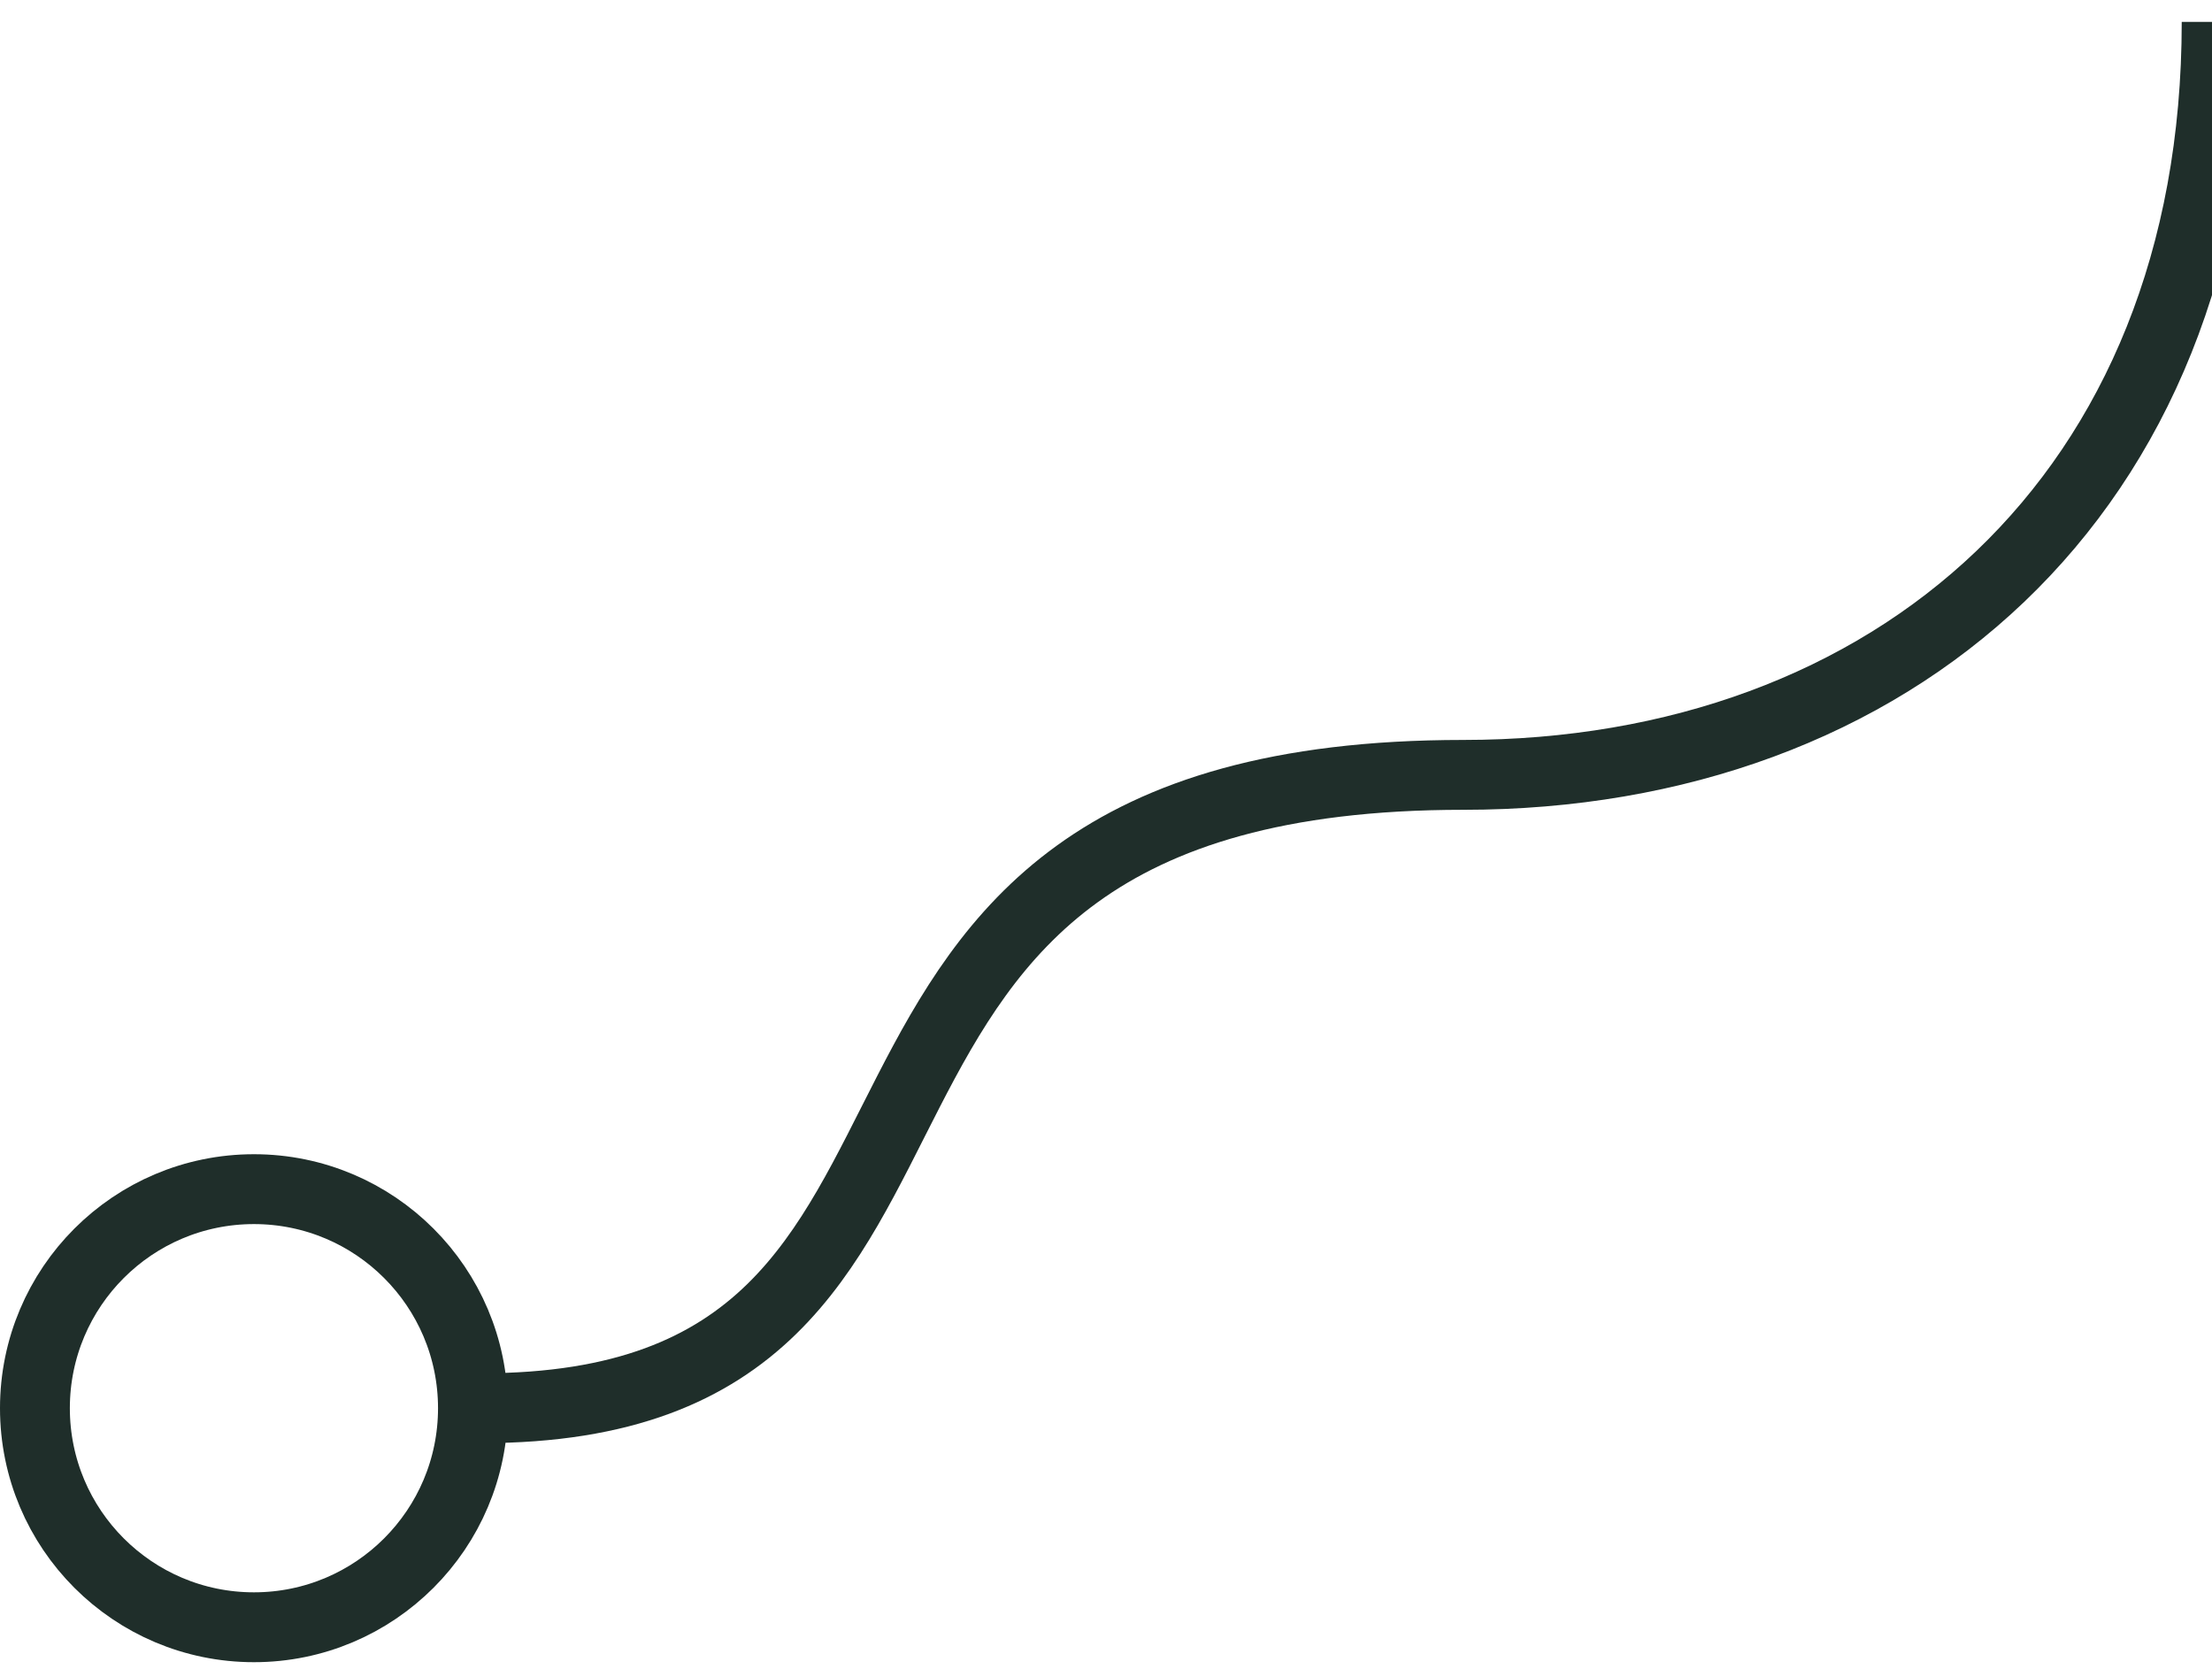 <svg width="95" height="72" viewBox="0 0 95 72" fill="none" xmlns="http://www.w3.org/2000/svg">
<path d="M95.2 0.94C95.2 21.336 81.197 33.273 62.843 33.273C31.004 33.273 45.201 60.468 20.676 60.468" stroke="#1F2E2A" stroke-width="3"/>
<circle cx="10.906" cy="60.468" r="9.406" transform="rotate(-90 10.906 60.468)" stroke="#1F2E2A" stroke-width="3"/>
</svg>

